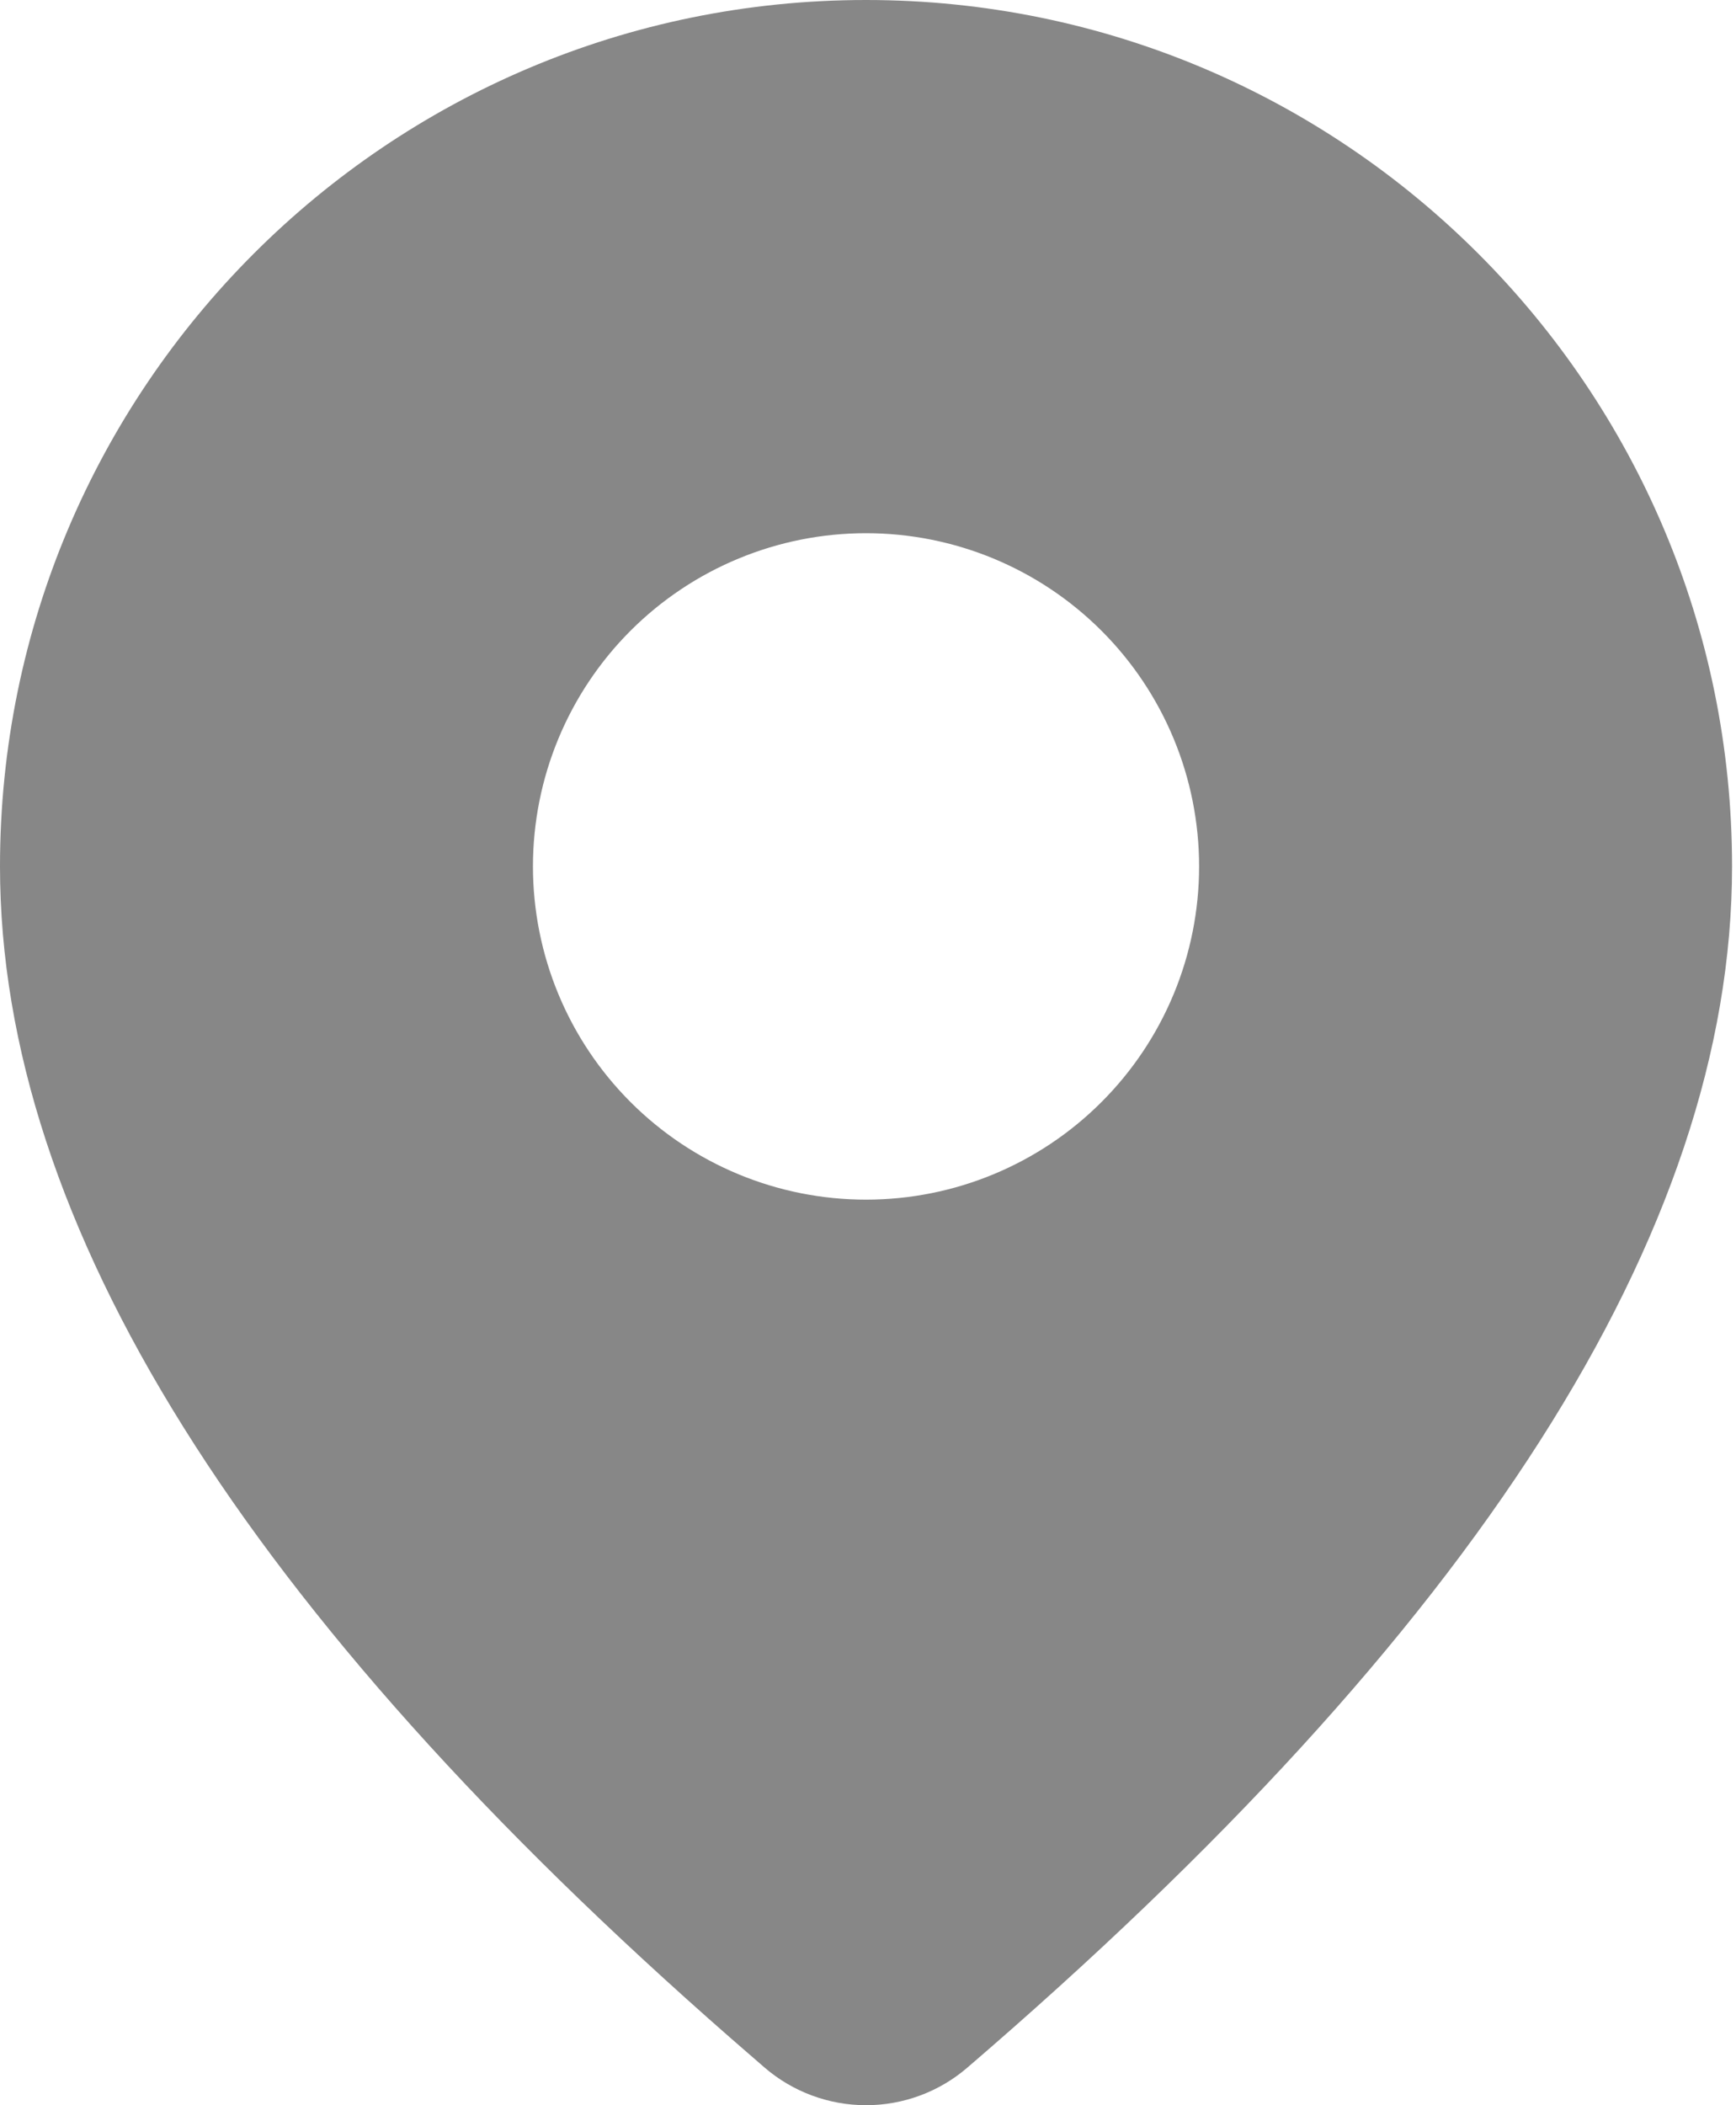 <svg width="33" height="40" viewBox="0 0 33 40" fill="none" xmlns="http://www.w3.org/2000/svg">
<path d="M16.462 0C25.555 0 32.925 7.37 32.925 16.462C32.925 23.419 28.037 31 18.387 39.287C17.851 39.748 17.166 40.001 16.459 40C15.752 39.999 15.068 39.745 14.532 39.283L13.894 38.729C4.672 30.659 0 23.263 0 16.462C0 7.37 7.37 0 16.462 0ZM16.462 10.131C14.783 10.131 13.172 10.798 11.985 11.985C10.798 13.172 10.131 14.783 10.131 16.462C10.131 18.142 10.798 19.752 11.985 20.939C13.172 22.127 14.783 22.794 16.462 22.794C18.142 22.794 19.752 22.127 20.939 20.939C22.127 19.752 22.794 18.142 22.794 16.462C22.794 14.783 22.127 13.172 20.939 11.985C19.752 10.798 18.142 10.131 16.462 10.131Z" fill="#878787"/>
</svg>

